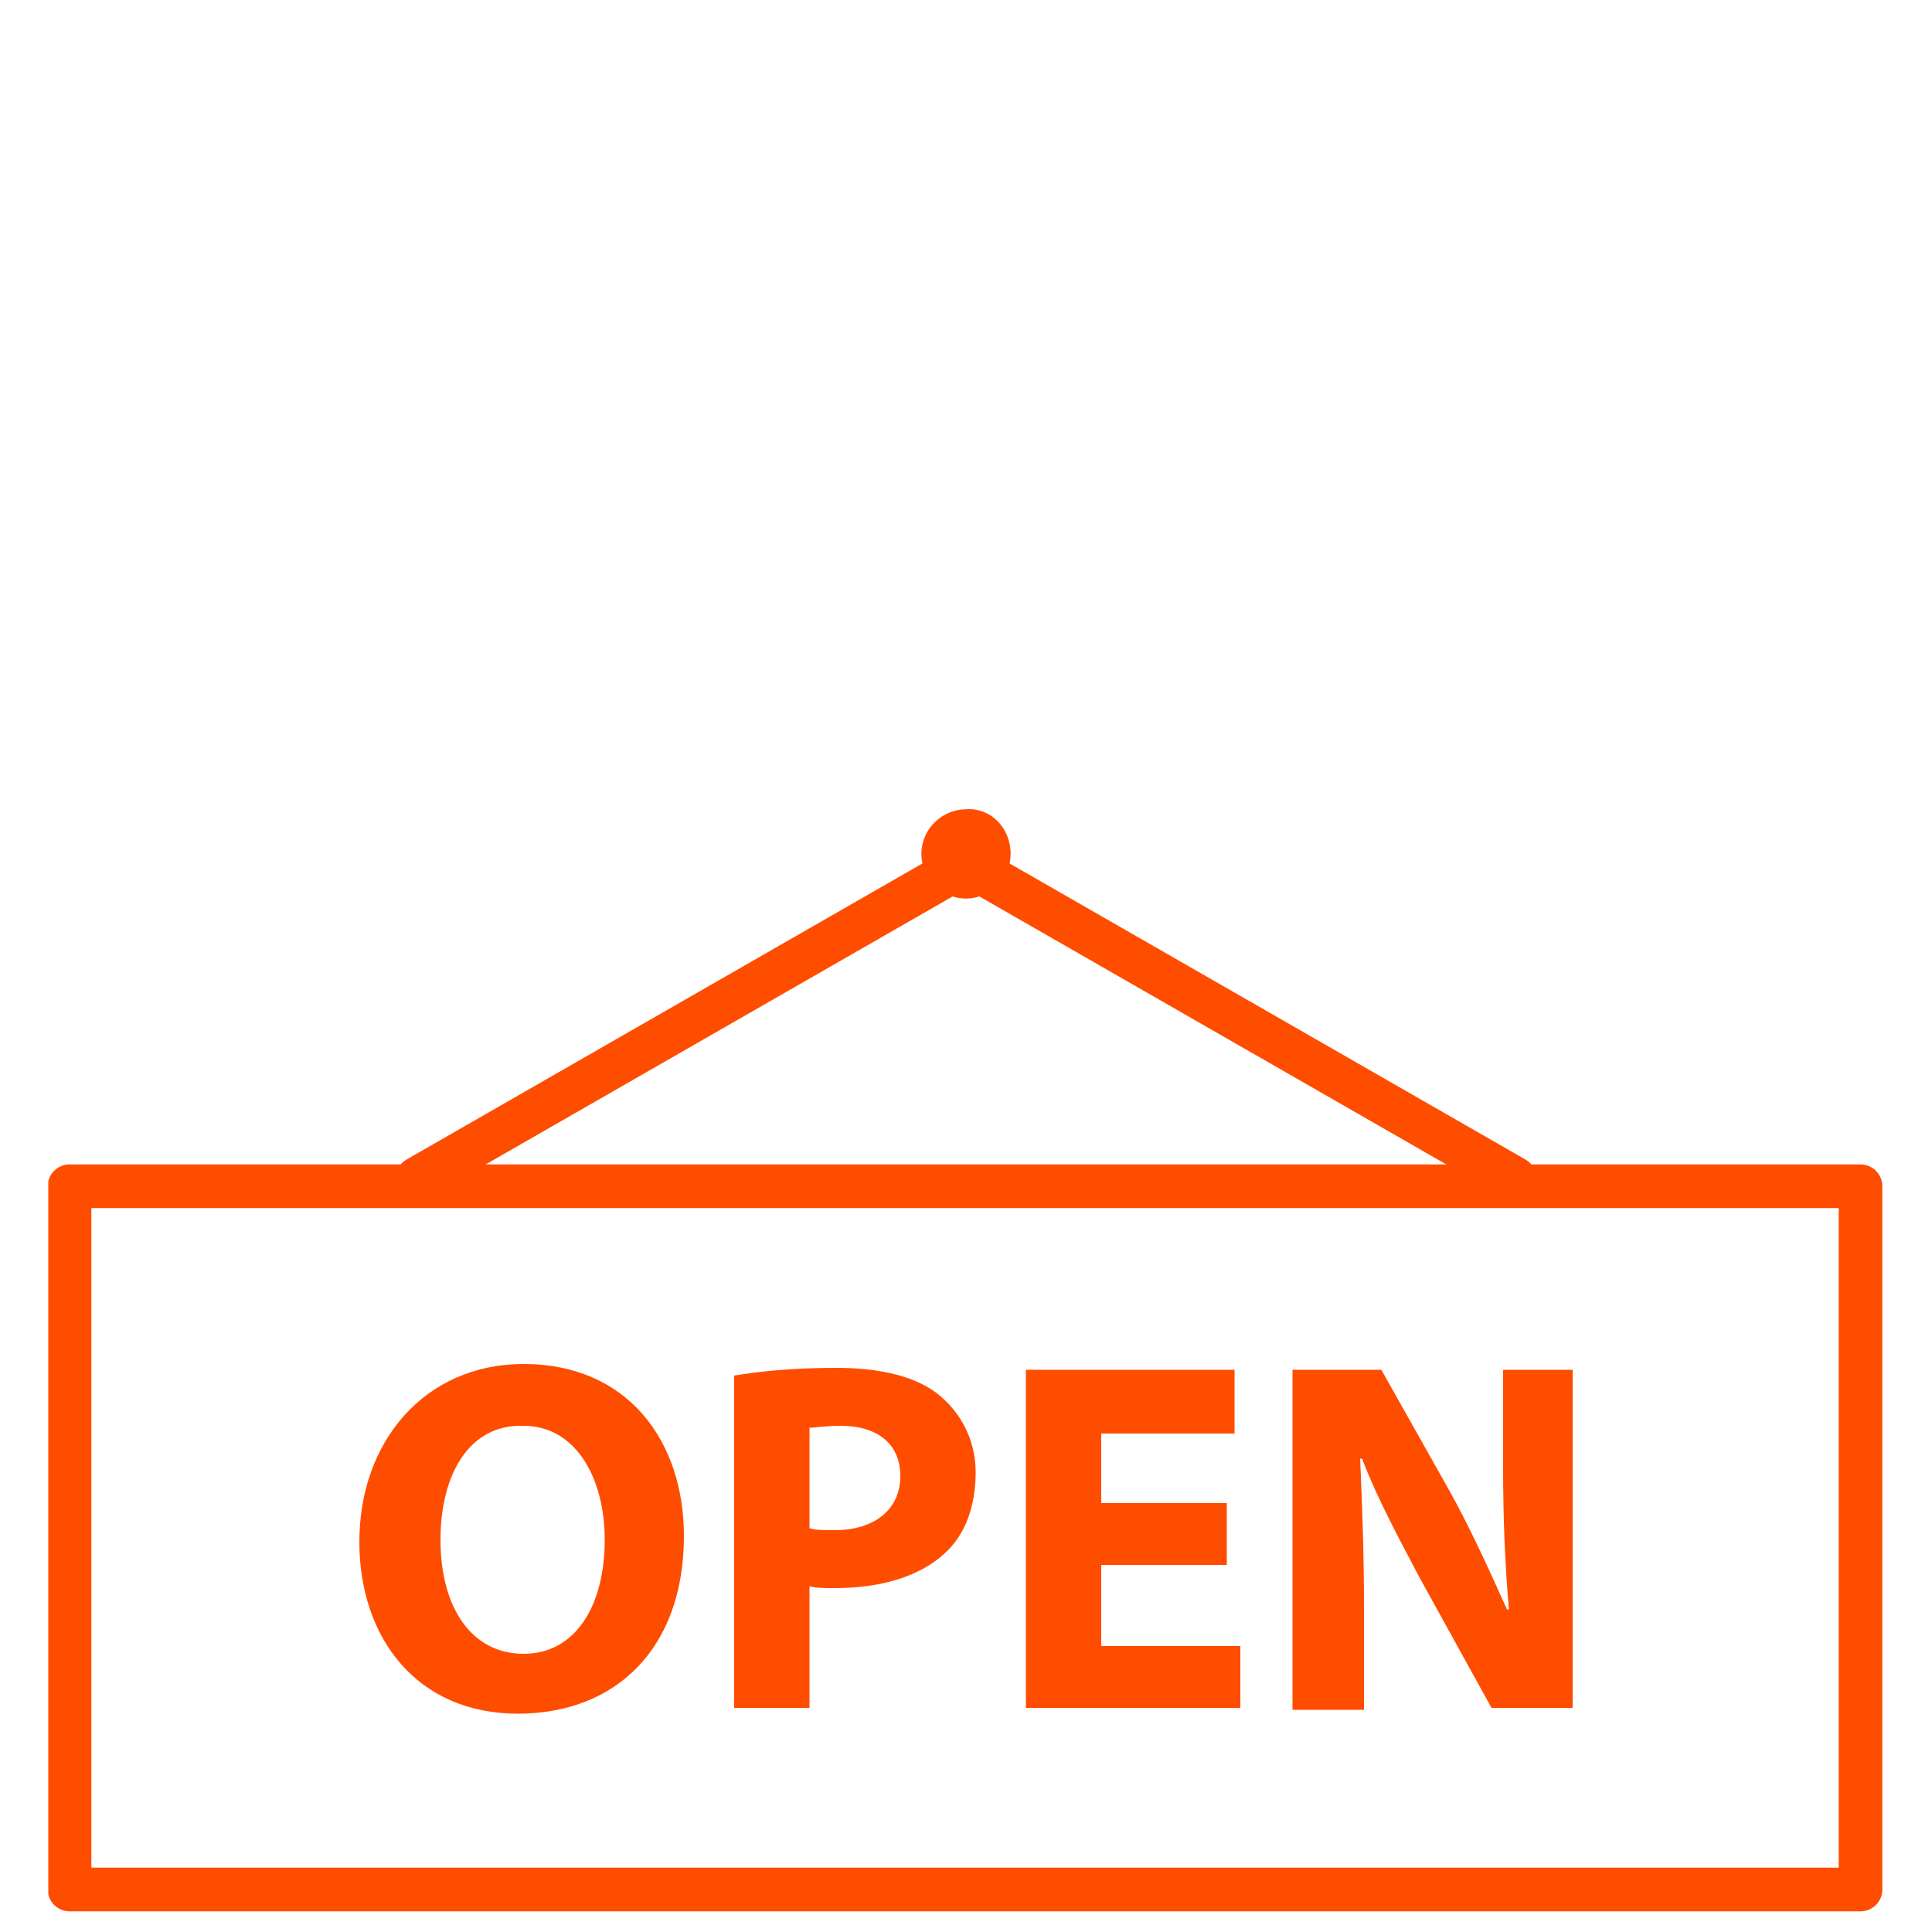 <?xml version="1.0" encoding="utf-8"?>
<!-- Generator: Adobe Illustrator 22.0.1, SVG Export Plug-In . SVG Version: 6.00 Build 0)  -->
<svg version="1.1" id="Layer_1" xmlns="http://www.w3.org/2000/svg" xmlns:xlink="http://www.w3.org/1999/xlink" x="0px" y="0px"
	 viewBox="0 0 100 100" style="enable-background:new 0 0 100 100;" xml:space="preserve">
<style type="text/css">
	
		.st0{clip-path:url(#SVGID_2_);fill:none;stroke:#FF4D00;stroke-width:2.259;stroke-linecap:round;stroke-linejoin:round;stroke-miterlimit:10;}
	
		.st1{clip-path:url(#SVGID_2_);fill:none;stroke:#FF4D00;stroke-width:2.221;stroke-linecap:round;stroke-linejoin:round;stroke-miterlimit:10;}
	.st2{clip-path:url(#SVGID_2_);fill:#FF4D00;}
</style>
<g>
	<g>
		<defs>
			<rect id="SVGID_1_" x="2.5" y="41.8" width="95" height="57.2"/>
		</defs>
		<clipPath id="SVGID_2_">
			<use xlink:href="#SVGID_1_"  style="overflow:visible;"/>
		</clipPath>
		<rect x="3.6" y="61.4" class="st0" width="92.7" height="36.4"/>
		<path class="st1" d="M51.2,44.2c0,0.7-0.6,1.2-1.2,1.2c-0.7,0-1.2-0.6-1.2-1.2c0-0.7,0.6-1.2,1.2-1.2
			C50.7,42.9,51.2,43.5,51.2,44.2z"/>
		<polyline class="st0" points="21.6,61 50,44.7 78.4,61 		"/>
		<path class="st2" d="M35.4,79.5c0,5.8-3.5,9.2-8.6,9.2c-5.2,0-8.2-3.9-8.2-8.9c0-5.2,3.4-9.2,8.5-9.2
			C32.5,70.6,35.4,74.6,35.4,79.5 M22.8,79.7c0,3.5,1.6,5.9,4.3,5.9c2.7,0,4.2-2.5,4.2-5.9c0-3.2-1.5-5.9-4.2-5.9
			C24.3,73.7,22.8,76.3,22.8,79.7"/>
		<path class="st2" d="M38,71.2c1.2-0.2,2.9-0.4,5.3-0.4c2.4,0,4.2,0.5,5.3,1.4c1.1,0.9,1.9,2.3,1.9,4c0,1.7-0.5,3.2-1.6,4.2
			c-1.3,1.2-3.3,1.8-5.7,1.8c-0.5,0-1,0-1.3-0.1v6.3H38V71.2z M41.9,79.1c0.3,0.1,0.7,0.1,1.3,0.1c2.1,0,3.4-1.1,3.4-2.8
			c0-1.6-1.1-2.6-3.1-2.6c-0.8,0-1.3,0.1-1.6,0.1V79.1z"/>
		<polygon class="st2" points="63.5,81 57,81 57,85.2 64.2,85.2 64.2,88.4 53.1,88.4 53.1,70.9 63.9,70.9 63.9,74.2 57,74.2 
			57,77.8 63.5,77.8 		"/>
		<path class="st2" d="M66.9,88.4V70.9h4.6l3.6,6.4c1,1.8,2,4,2.9,6h0.1c-0.2-2.3-0.3-4.7-0.3-7.3v-5.1h3.6v17.5h-4.2l-3.7-6.7
			c-1-1.9-2.2-4.1-3-6.2h-0.1c0.1,2.3,0.2,4.8,0.2,7.7v5.3H66.9z"/>
	</g>
</g>
</svg>
